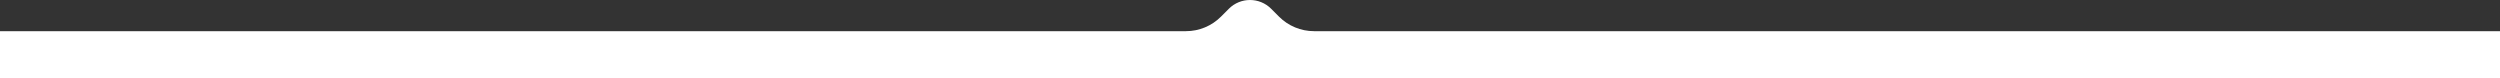 <?xml version="1.0" encoding="UTF-8"?> <svg xmlns="http://www.w3.org/2000/svg" width="1920" height="60" viewBox="0 0 1920 60" fill="none"><rect x="0" y="0" width="1920" height="60" fill="#333333" stroke="none"/><path d="M910.838 23.937C920.916 23.937 930.582 19.926 937.709 12.787L943.736 6.749C952.719 -2.25 967.281 -2.25 976.264 6.749L982.291 12.787C989.418 19.926 999.084 23.937 1009.16 23.937H1920V60H0V23.937H910.838Z" fill="white"></path></svg> 